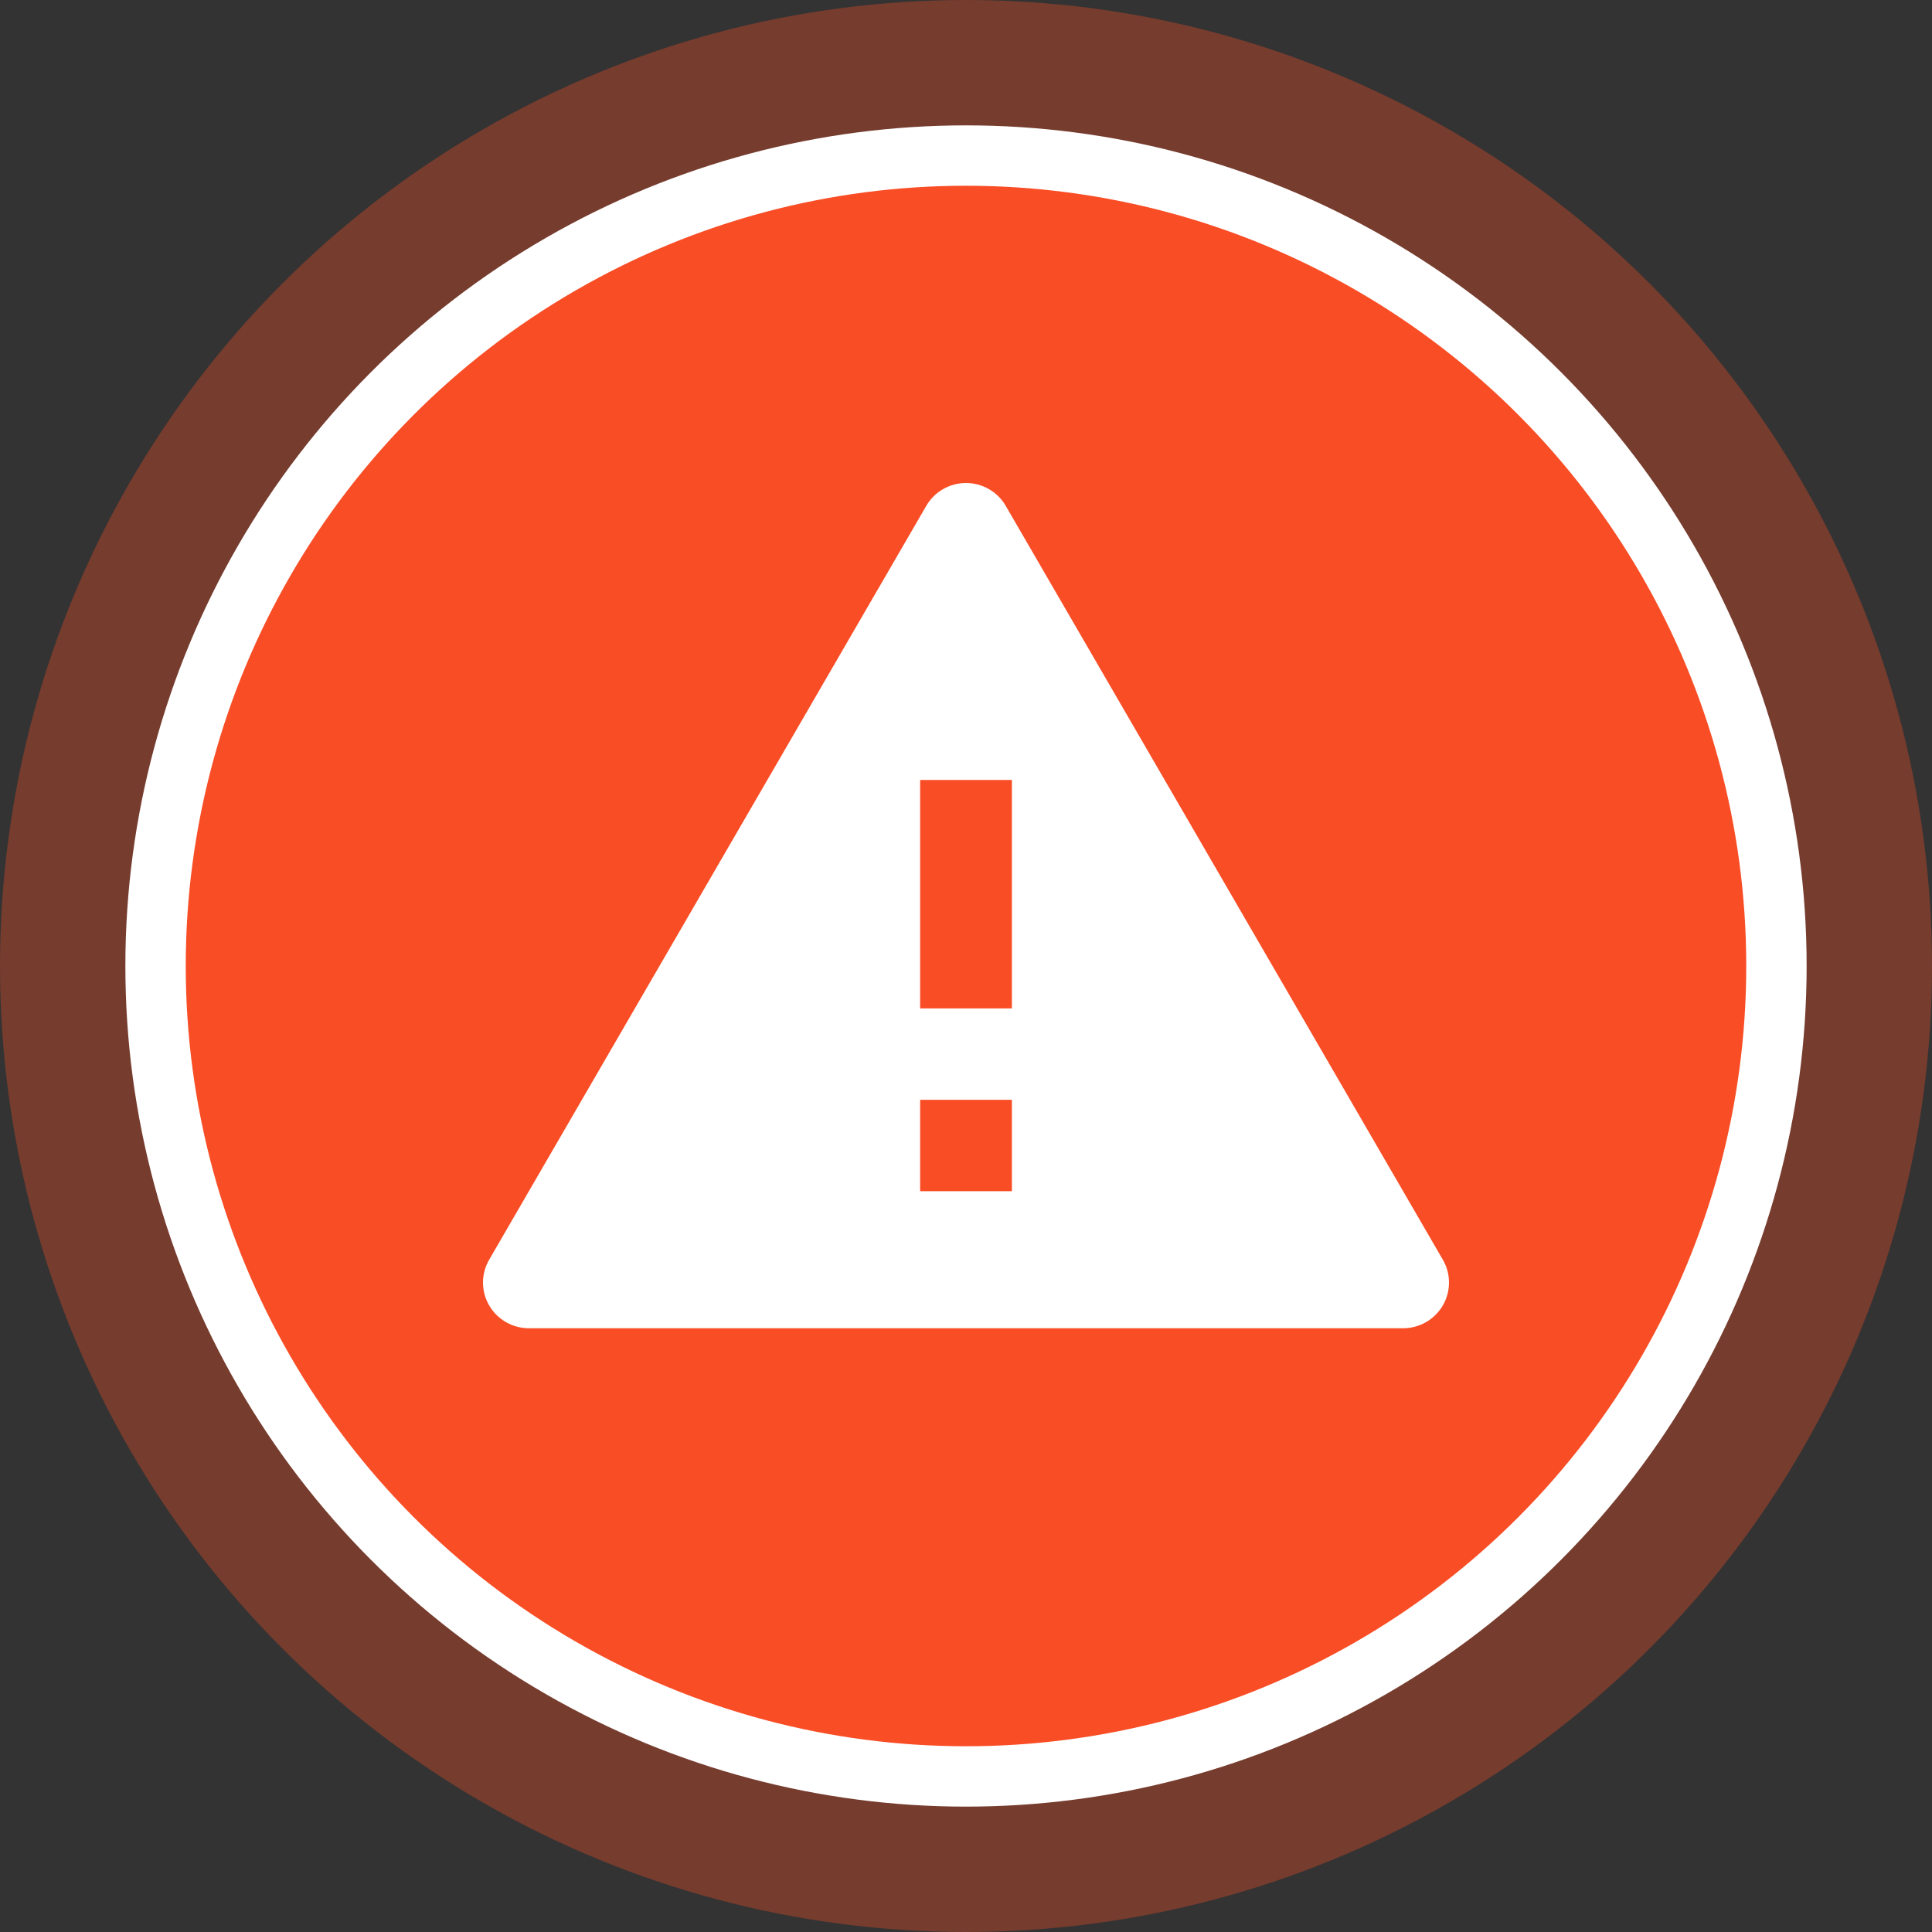 <svg width="64" height="64" viewBox="0 0 64 64" fill="none" xmlns="http://www.w3.org/2000/svg">
<rect x="0" y="0" width="64" height="64" fill="#333333" stroke="none"/>
<circle cx="32" cy="32" r="32" fill="#F94D26" fill-opacity="0.34"/>
<circle cx="32" cy="32" r="26.847" fill="#F94D26" stroke="white" stroke-width="2"/>
<path d="M33.316 16.757L47.796 41.73C47.93 41.96 48 42.221 48 42.486C48 42.752 47.93 43.013 47.796 43.243C47.663 43.473 47.471 43.664 47.24 43.797C47.009 43.93 46.747 44 46.48 44H17.52C17.253 44 16.991 43.93 16.76 43.797C16.529 43.664 16.337 43.473 16.204 43.243C16.07 43.013 16 42.752 16 42.486C16 42.221 16.07 41.96 16.204 41.73L30.684 16.757C30.817 16.526 31.009 16.335 31.24 16.203C31.471 16.07 31.733 16 32 16C32.267 16 32.529 16.07 32.76 16.203C32.991 16.335 33.183 16.526 33.316 16.757ZM30.48 36.432V39.459H33.52V36.432H30.48ZM30.48 25.838V33.405H33.52V25.838H30.48Z" fill="white"/>
</svg>
